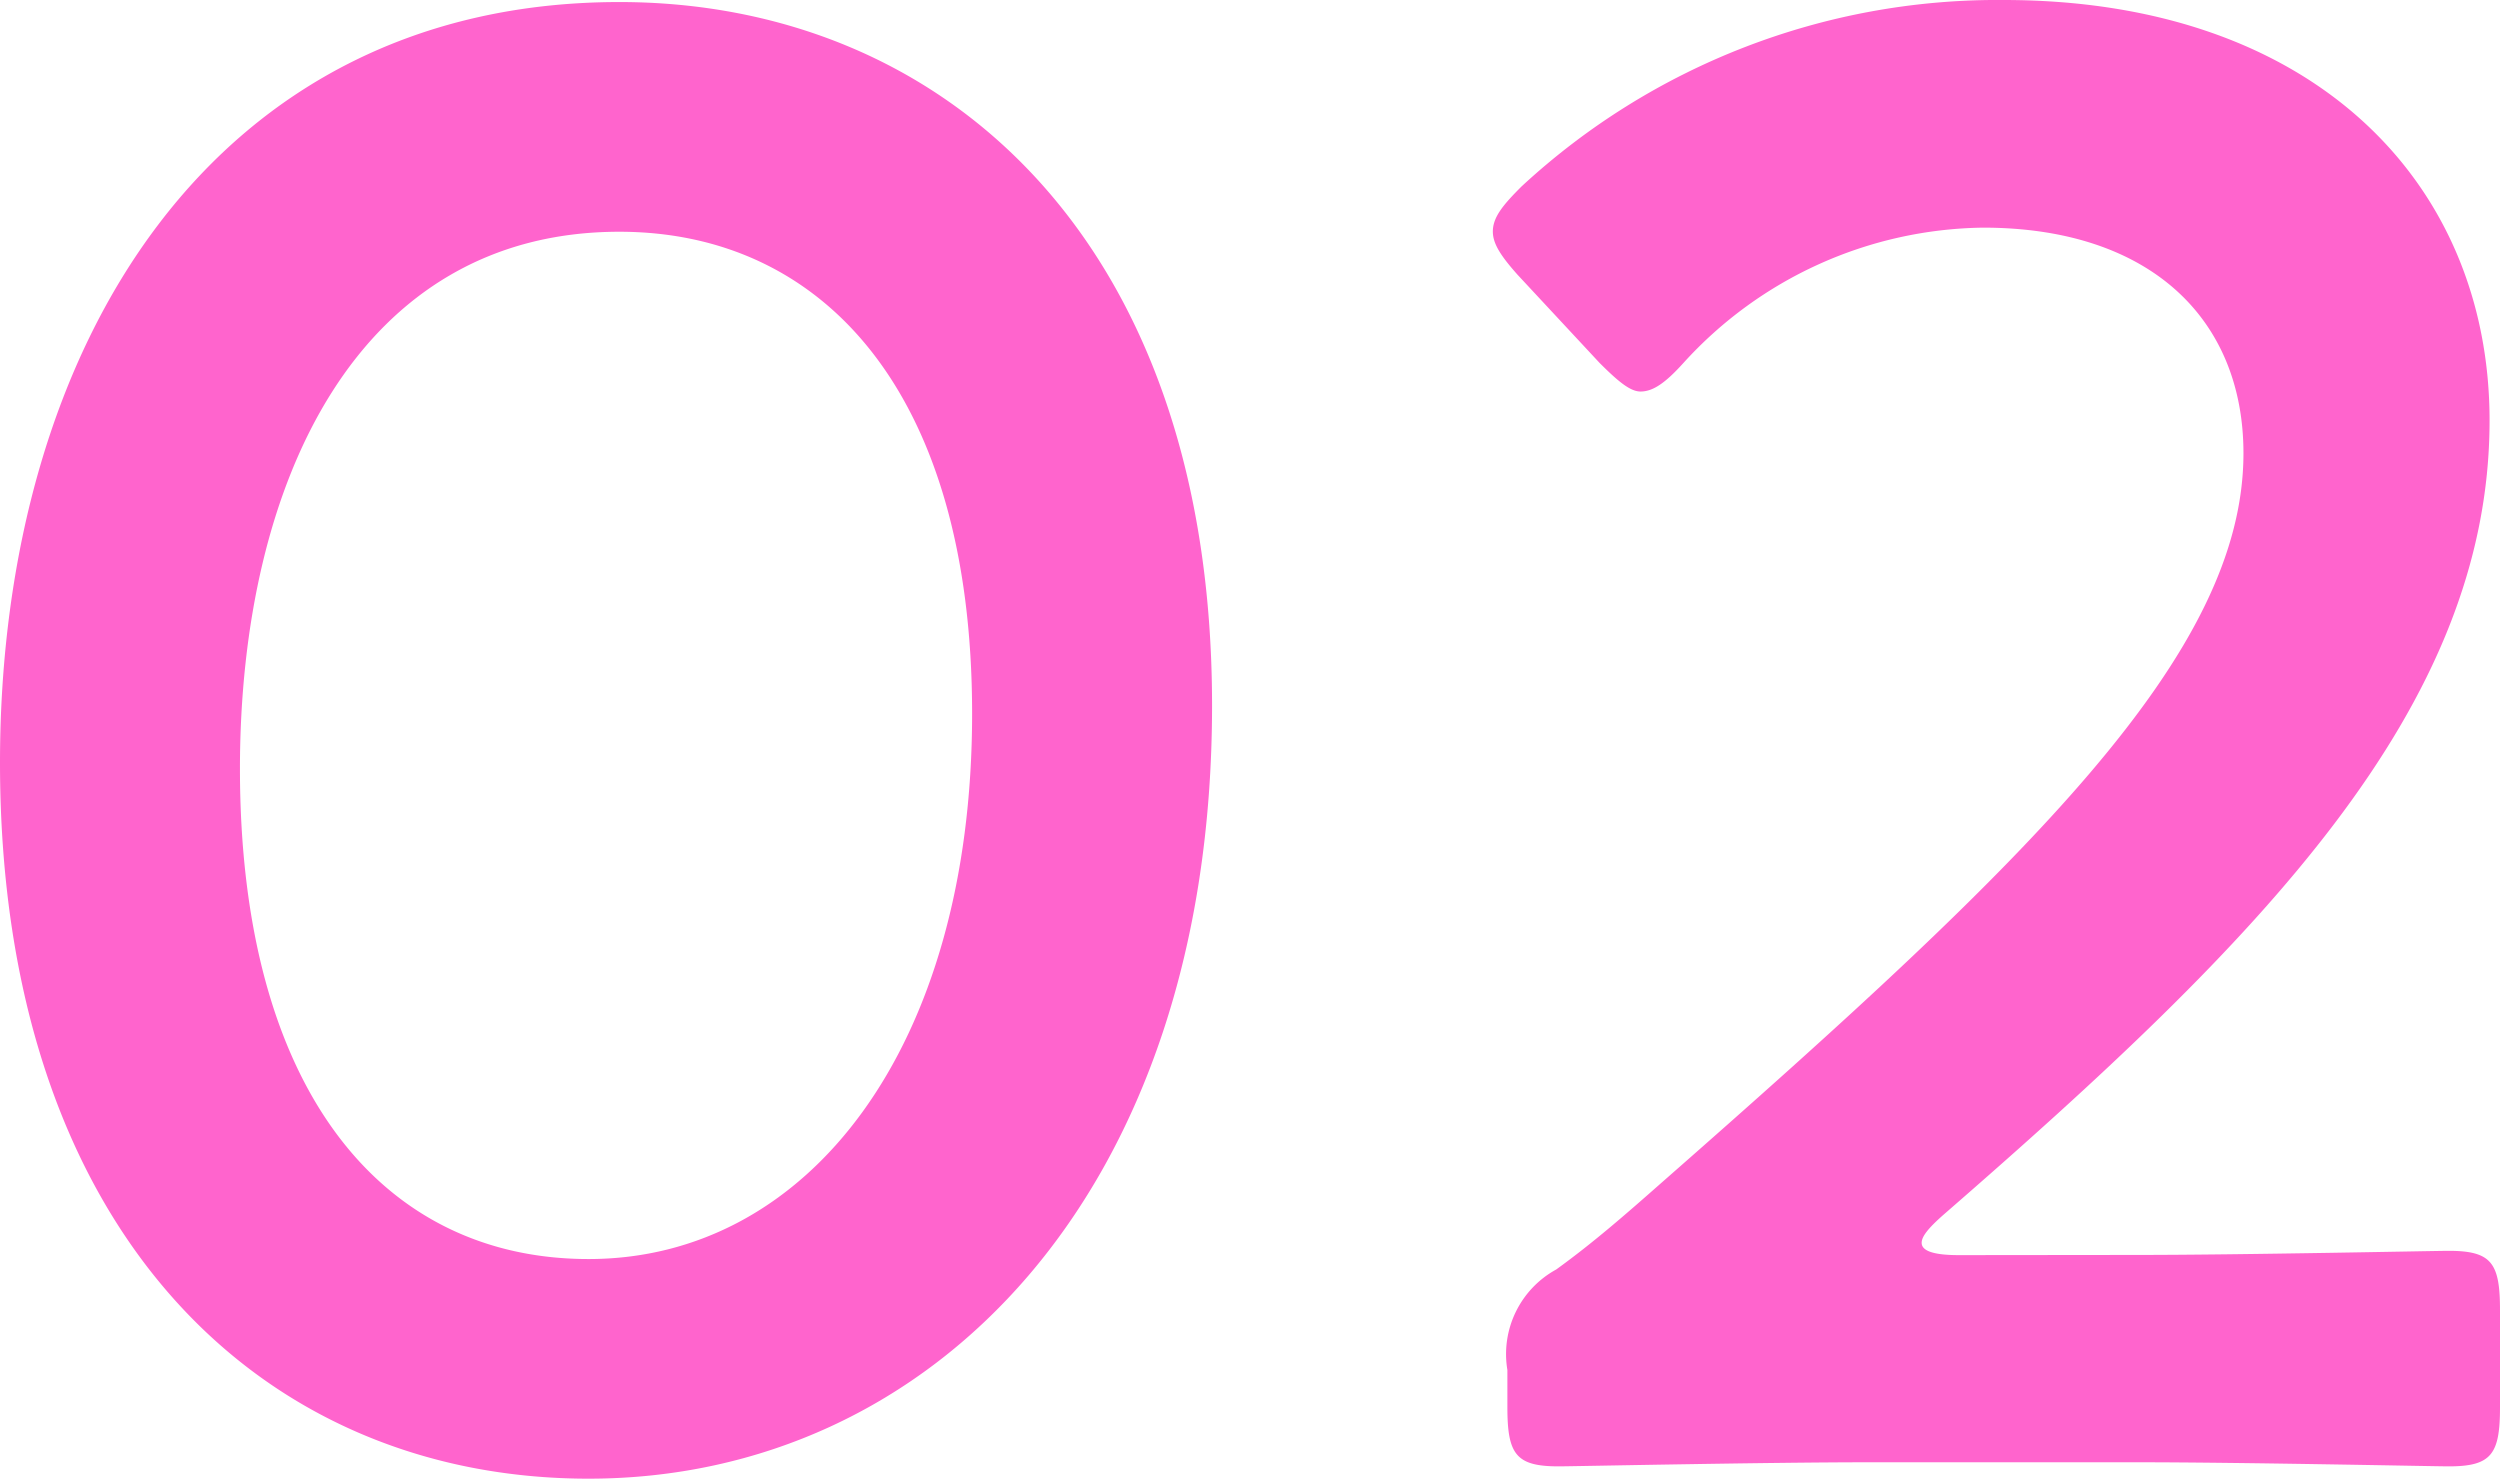   <svg xmlns="http://www.w3.org/2000/svg" width="53.636" height="31.724" viewBox="0 0 53.636 31.724"><path data-name="パス 17669" d="M15.884-31.768c-8.668,0-13.288,7.3-13.288,16.324C2.6-5.412,8.184-.088,15.224-.088,22.572-.088,28.6-6.2,28.6-16.676,28.6-26.708,22.792-31.768,15.884-31.768Zm0,4.928c4.356,0,7.568,3.432,7.568,10.34,0,7.172-3.52,11.7-8.228,11.7-4.444,0-7.48-3.652-7.48-10.516C7.744-21.516,10.3-26.84,15.884-26.84ZM44.616-4.884q-.792,0-.792-.264c0-.132.132-.308.484-.616,6.732-5.852,11.7-10.824,11.7-17.028,0-5.06-3.74-9.02-10.428-9.02a15.034,15.034,0,0,0-10.34,4c-.4.4-.616.66-.616.968,0,.264.176.528.528.924l1.76,1.892c.4.4.66.616.88.616.264,0,.528-.176.924-.616a8.83,8.83,0,0,1,6.424-2.9c3.608,0,5.588,1.98,5.588,4.84,0,4.312-4.576,8.712-12.5,15.664-.748.66-1.452,1.276-2.244,1.848A2.069,2.069,0,0,0,34.936-2.42v.792c0,1.012.176,1.276,1.1,1.276.308,0,4.444-.088,6.688-.088h5.72c2.244,0,6.38.088,6.688.088.924,0,1.1-.264,1.1-1.276V-3.7c0-1.012-.176-1.276-1.1-1.276-.308,0-4.444.088-6.688.088Z" transform="translate(-2.596 31.812)" fill="#ff64cd"/></svg>
